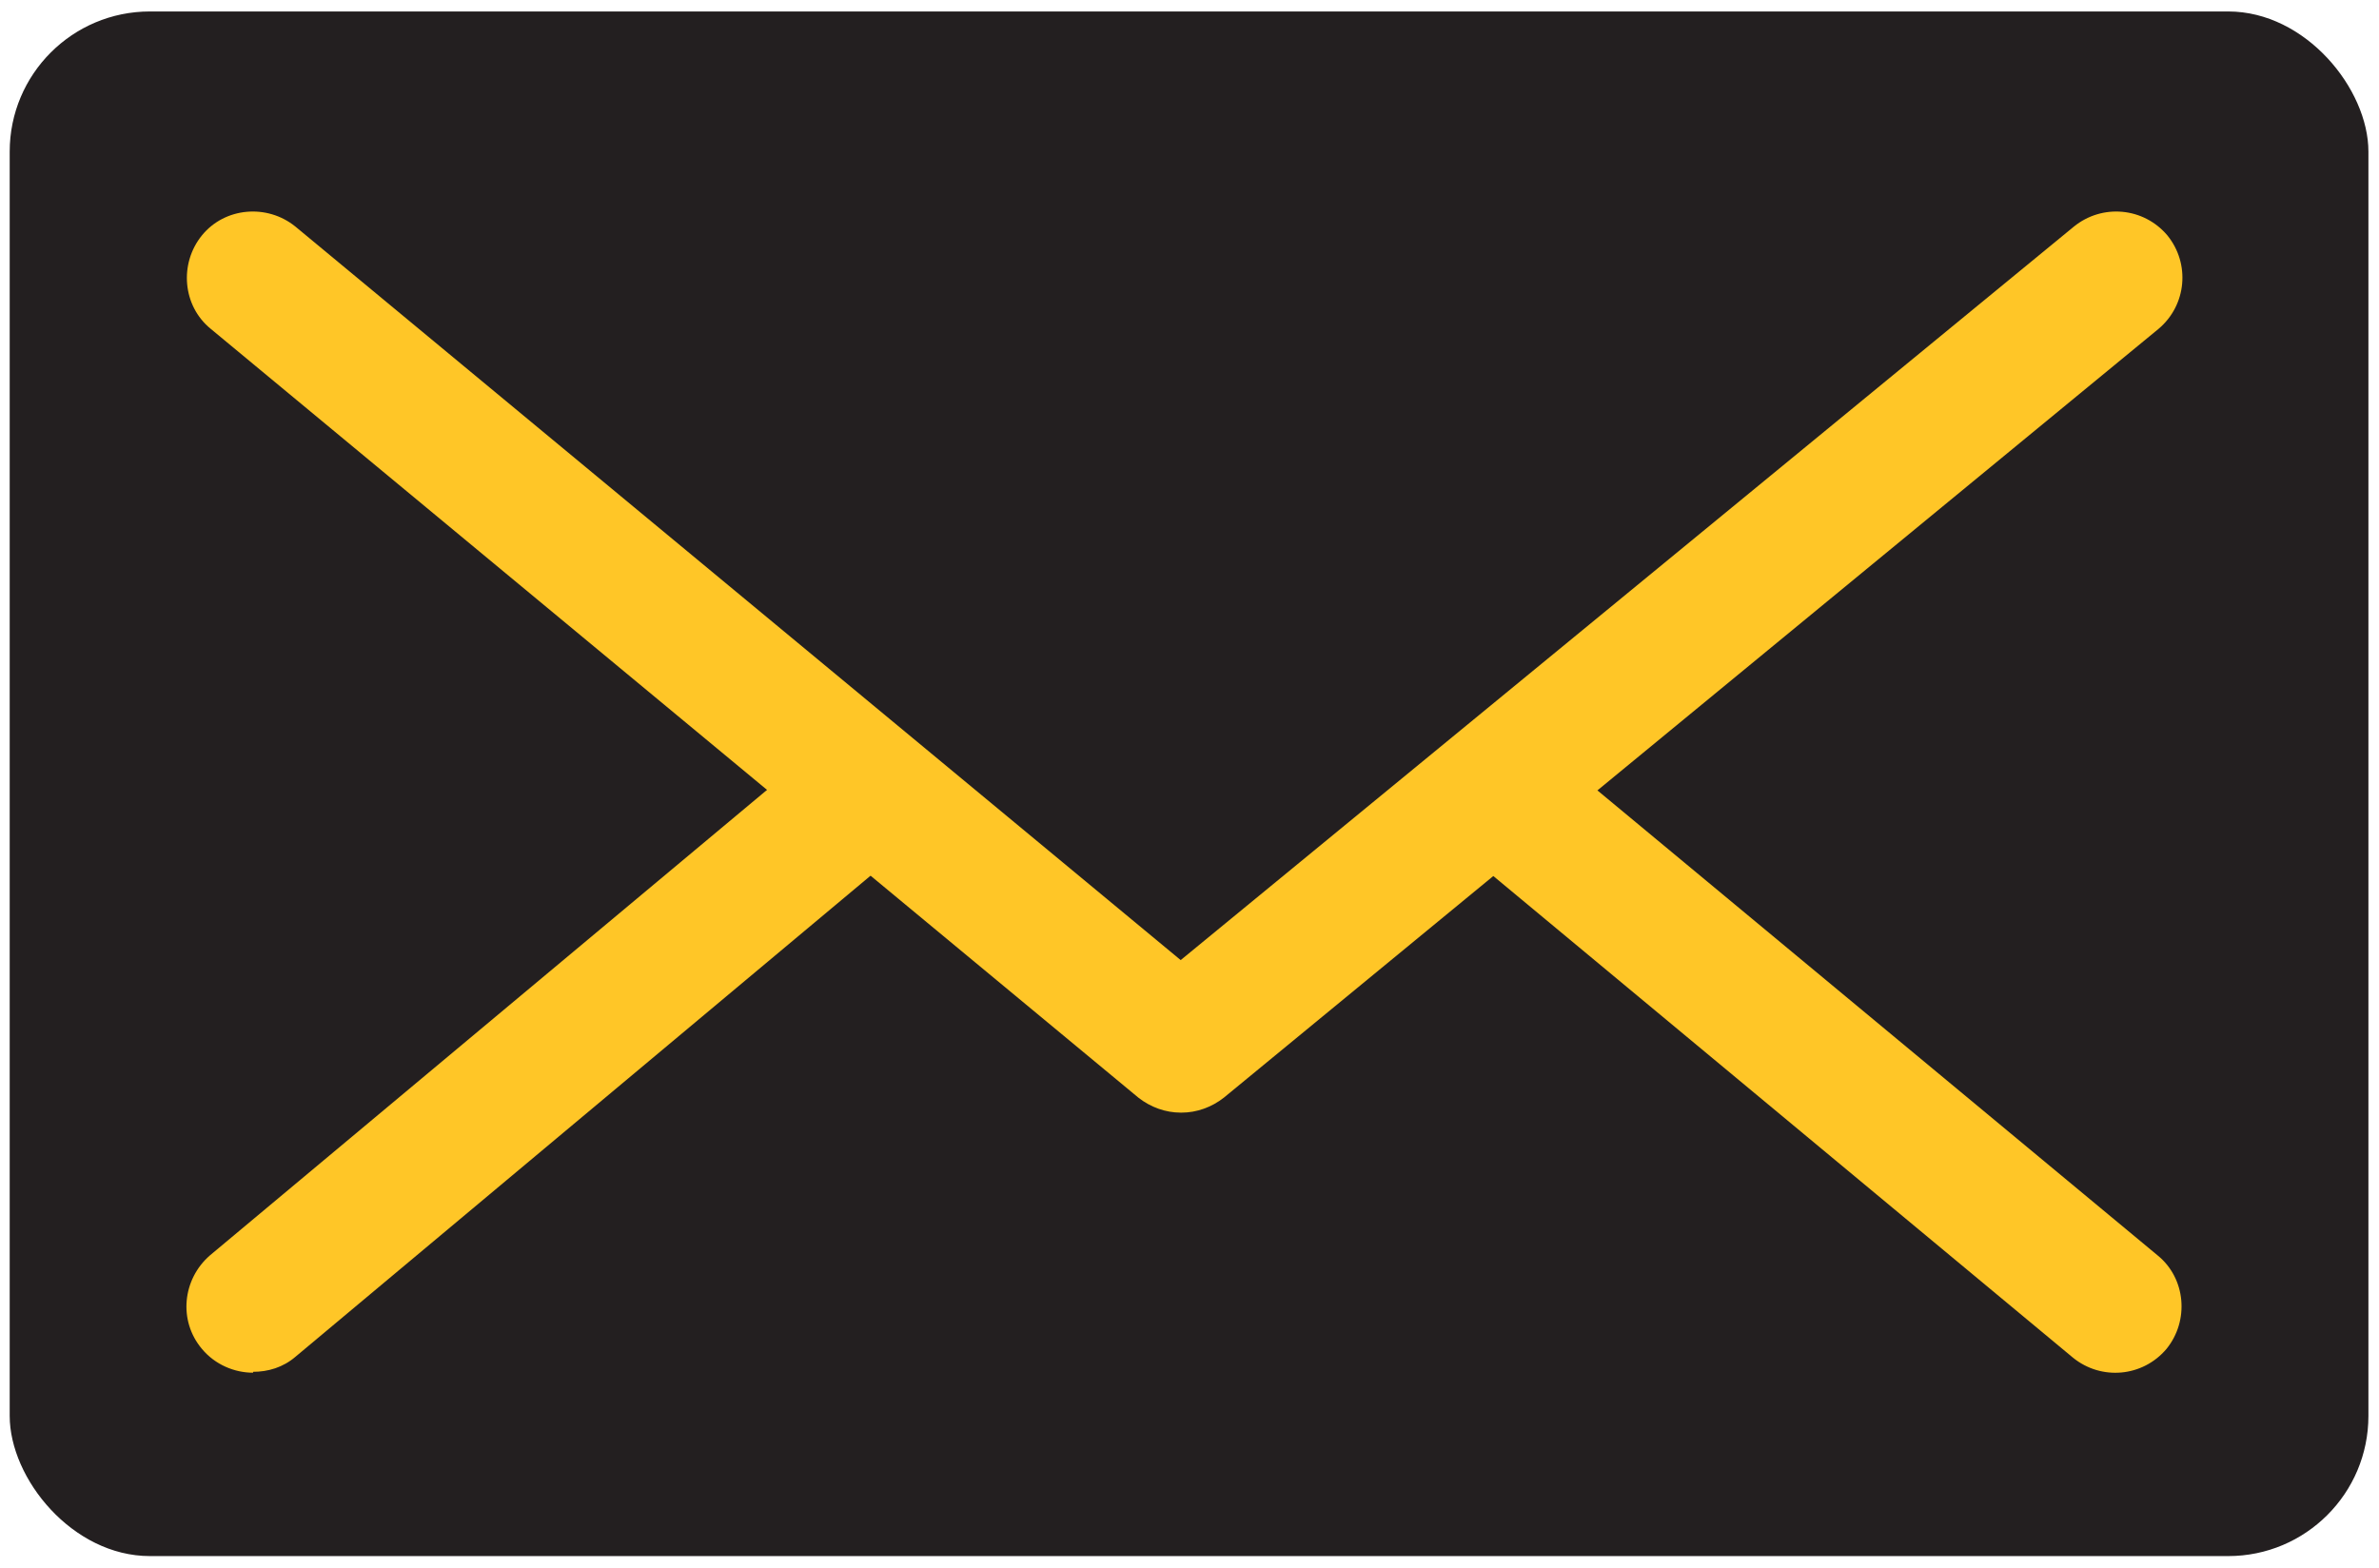 <?xml version="1.0" encoding="UTF-8"?><svg id="Layer_1" xmlns="http://www.w3.org/2000/svg" viewBox="0 0 26.98 17.79"><defs><style>.cls-1{fill:#231f20;}.cls-2{fill:#ffc627;}</style></defs><rect class="cls-1" x=".11" y=".13" width="26.75" height="17.52" rx="1.59" ry="1.59"/><path class="cls-2" d="M2.87,15.57c-.21,0-.43-.09-.58-.27-.27-.32-.22-.79.09-1.06L12.91,5.44c.28-.23.68-.23.96,0l10.6,8.8c.32.26.36.74.1,1.06-.27.32-.74.36-1.06.1L13.39,6.99,3.35,15.39c-.14.12-.31.17-.48.17Z"/><polyline class="cls-1" points="2.87 3.15 13.39 11.87 23.99 3.15"/><path class="cls-2" d="M13.39,12.62c-.17,0-.34-.06-.48-.17L2.39,3.73c-.32-.26-.36-.74-.1-1.06.26-.32.74-.36,1.06-.1l10.04,8.32L23.52,2.57c.32-.26.79-.22,1.06.1.26.32.22.79-.1,1.06l-10.6,8.72c-.14.11-.31.17-.48.17Z"/></svg>
